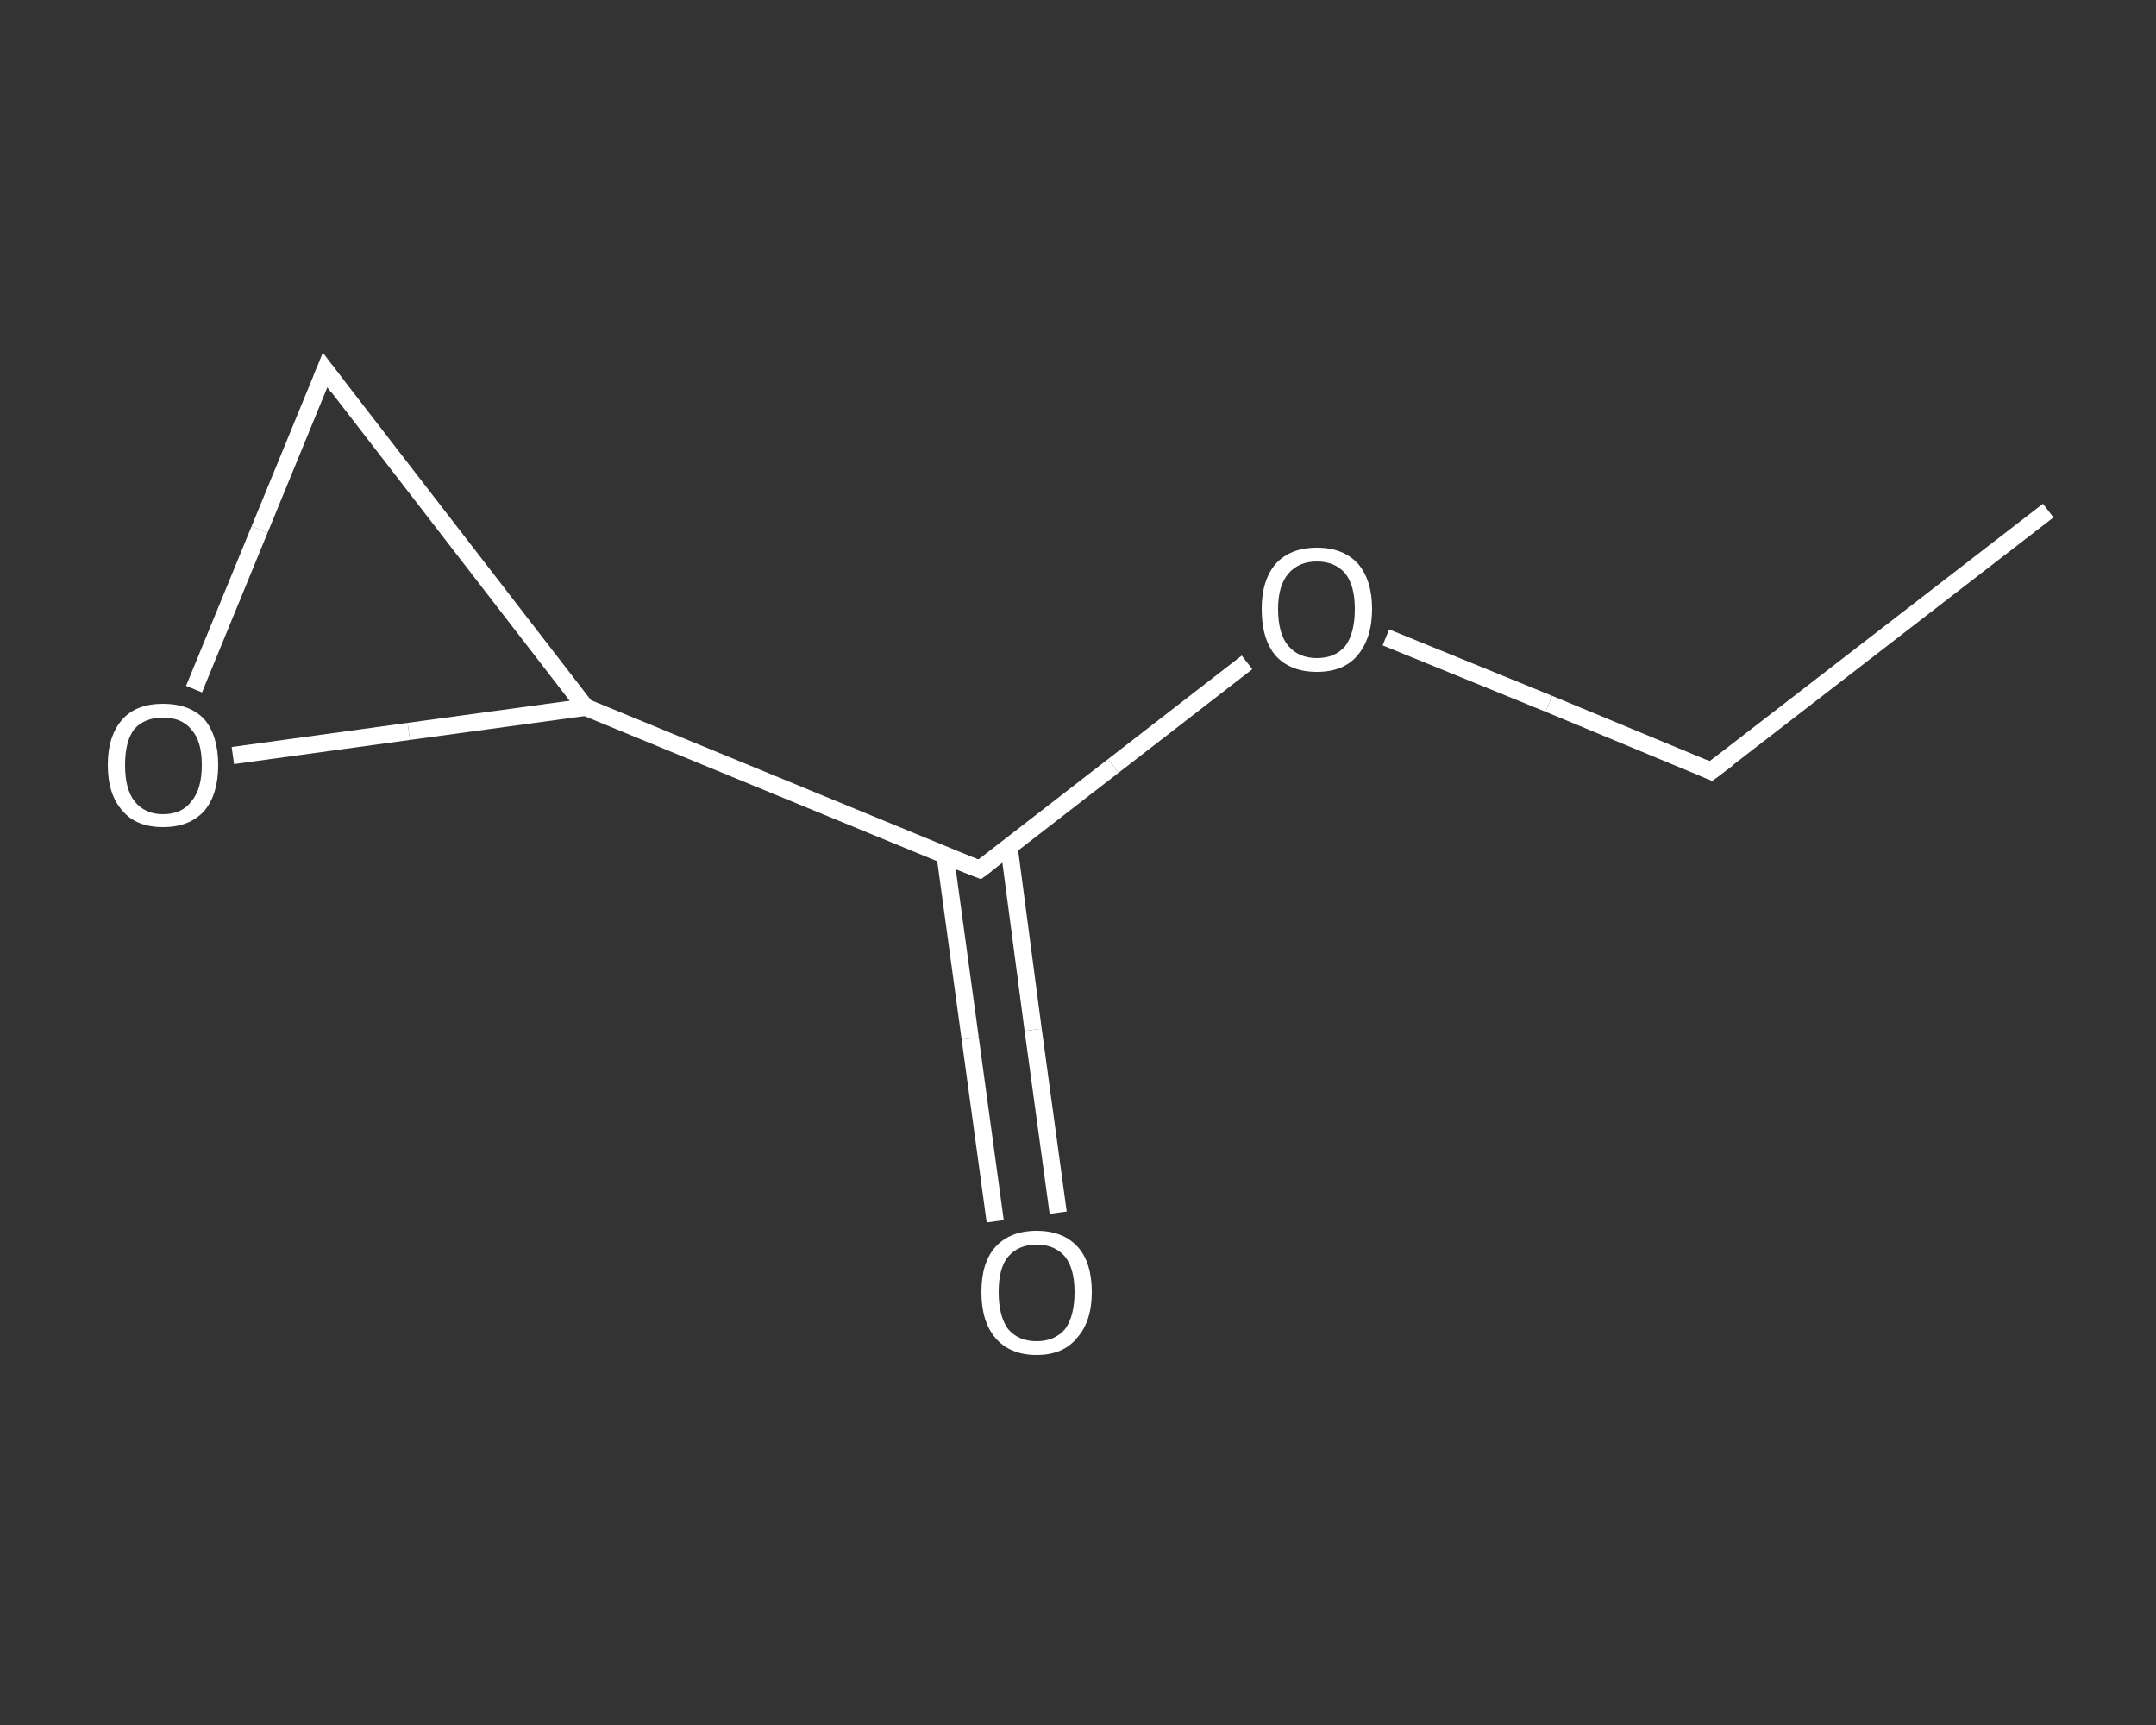 <?xml version='1.0' encoding='iso-8859-1'?>
<svg version='1.1' baseProfile='full'
              xmlns='http://www.w3.org/2000/svg'
                      xmlns:rdkit='http://www.rdkit.org/xml'
                      xmlns:xlink='http://www.w3.org/1999/xlink'
                  xml:space='preserve'
width='250px' height='200px' viewBox='0 0 250 200'>
<rect x="0" y="0" width="250" height="200" fill="#333333" stroke="none"/>
<!-- END OF HEADER -->
<rect style='opacity:1.0;fill:transparent;stroke:none' width='250.0' height='200.0' x='0.0' y='0.0'> </rect>
<path class='bond-0 atom-0 atom-1' d='M 237.5,59.2 L 198.4,89.4' style='fill:none;fill-rule:evenodd;stroke:#FFFFFF;stroke-width:2.0px;stroke-linecap:butt;stroke-linejoin:miter;stroke-opacity:1' />
<path class='bond-1 atom-1 atom-2' d='M 198.4,89.4 L 179.6,81.6' style='fill:none;fill-rule:evenodd;stroke:#FFFFFF;stroke-width:2.0px;stroke-linecap:butt;stroke-linejoin:miter;stroke-opacity:1' />
<path class='bond-1 atom-1 atom-2' d='M 179.6,81.6 L 160.7,73.9' style='fill:none;fill-rule:evenodd;stroke:#FFFFFF;stroke-width:2.0px;stroke-linecap:butt;stroke-linejoin:miter;stroke-opacity:1' />
<path class='bond-2 atom-2 atom-3' d='M 144.6,76.8 L 129.1,88.8' style='fill:none;fill-rule:evenodd;stroke:#FFFFFF;stroke-width:2.0px;stroke-linecap:butt;stroke-linejoin:miter;stroke-opacity:1' />
<path class='bond-2 atom-2 atom-3' d='M 129.1,88.8 L 113.6,100.8' style='fill:none;fill-rule:evenodd;stroke:#FFFFFF;stroke-width:2.0px;stroke-linecap:butt;stroke-linejoin:miter;stroke-opacity:1' />
<path class='bond-3 atom-3 atom-4' d='M 109.6,99.2 L 112.5,120.4' style='fill:none;fill-rule:evenodd;stroke:#FFFFFF;stroke-width:2.0px;stroke-linecap:butt;stroke-linejoin:miter;stroke-opacity:1' />
<path class='bond-3 atom-3 atom-4' d='M 112.5,120.4 L 115.4,141.6' style='fill:none;fill-rule:evenodd;stroke:#FFFFFF;stroke-width:2.0px;stroke-linecap:butt;stroke-linejoin:miter;stroke-opacity:1' />
<path class='bond-3 atom-3 atom-4' d='M 117.0,98.2 L 119.8,119.4' style='fill:none;fill-rule:evenodd;stroke:#FFFFFF;stroke-width:2.0px;stroke-linecap:butt;stroke-linejoin:miter;stroke-opacity:1' />
<path class='bond-3 atom-3 atom-4' d='M 119.8,119.4 L 122.7,140.6' style='fill:none;fill-rule:evenodd;stroke:#FFFFFF;stroke-width:2.0px;stroke-linecap:butt;stroke-linejoin:miter;stroke-opacity:1' />
<path class='bond-4 atom-3 atom-5' d='M 113.6,100.8 L 67.9,82.0' style='fill:none;fill-rule:evenodd;stroke:#FFFFFF;stroke-width:2.0px;stroke-linecap:butt;stroke-linejoin:miter;stroke-opacity:1' />
<path class='bond-5 atom-5 atom-6' d='M 67.9,82.0 L 37.7,42.9' style='fill:none;fill-rule:evenodd;stroke:#FFFFFF;stroke-width:2.0px;stroke-linecap:butt;stroke-linejoin:miter;stroke-opacity:1' />
<path class='bond-6 atom-6 atom-7' d='M 37.7,42.9 L 30.1,61.4' style='fill:none;fill-rule:evenodd;stroke:#FFFFFF;stroke-width:2.0px;stroke-linecap:butt;stroke-linejoin:miter;stroke-opacity:1' />
<path class='bond-6 atom-6 atom-7' d='M 30.1,61.4 L 22.5,79.9' style='fill:none;fill-rule:evenodd;stroke:#FFFFFF;stroke-width:2.0px;stroke-linecap:butt;stroke-linejoin:miter;stroke-opacity:1' />
<path class='bond-7 atom-7 atom-5' d='M 27.0,87.6 L 47.4,84.8' style='fill:none;fill-rule:evenodd;stroke:#FFFFFF;stroke-width:2.0px;stroke-linecap:butt;stroke-linejoin:miter;stroke-opacity:1' />
<path class='bond-7 atom-7 atom-5' d='M 47.4,84.8 L 67.9,82.0' style='fill:none;fill-rule:evenodd;stroke:#FFFFFF;stroke-width:2.0px;stroke-linecap:butt;stroke-linejoin:miter;stroke-opacity:1' />
<path d='M 200.4,87.9 L 198.4,89.4 L 197.5,89.0' style='fill:none;stroke:#FFFFFF;stroke-width:2.0px;stroke-linecap:butt;stroke-linejoin:miter;stroke-opacity:1;' />
<path d='M 114.4,100.2 L 113.6,100.8 L 111.3,99.9' style='fill:none;stroke:#FFFFFF;stroke-width:2.0px;stroke-linecap:butt;stroke-linejoin:miter;stroke-opacity:1;' />
<path d='M 39.2,44.9 L 37.7,42.9 L 37.3,43.9' style='fill:none;stroke:#FFFFFF;stroke-width:2.0px;stroke-linecap:butt;stroke-linejoin:miter;stroke-opacity:1;' />
<path class='atom-2' d='M 146.3 70.6
Q 146.3 67.3, 147.9 65.4
Q 149.6 63.5, 152.7 63.5
Q 155.8 63.5, 157.5 65.4
Q 159.1 67.3, 159.1 70.6
Q 159.1 74.0, 157.4 76.0
Q 155.8 77.9, 152.7 77.9
Q 149.6 77.9, 147.9 76.0
Q 146.3 74.1, 146.3 70.6
M 152.7 76.3
Q 154.8 76.3, 156.0 74.9
Q 157.1 73.4, 157.1 70.6
Q 157.1 67.9, 156.0 66.5
Q 154.8 65.1, 152.7 65.1
Q 150.6 65.1, 149.4 66.5
Q 148.2 67.9, 148.2 70.6
Q 148.2 73.5, 149.4 74.9
Q 150.6 76.3, 152.7 76.3
' fill='#FFFFFF'/>
<path class='atom-4' d='M 113.8 149.8
Q 113.8 146.4, 115.4 144.6
Q 117.1 142.7, 120.2 142.7
Q 123.3 142.7, 125.0 144.6
Q 126.6 146.4, 126.6 149.8
Q 126.6 153.2, 124.9 155.1
Q 123.3 157.1, 120.2 157.1
Q 117.1 157.1, 115.4 155.1
Q 113.8 153.2, 113.8 149.8
M 120.2 155.5
Q 122.3 155.5, 123.5 154.1
Q 124.6 152.6, 124.6 149.8
Q 124.6 147.1, 123.5 145.7
Q 122.3 144.3, 120.2 144.3
Q 118.1 144.3, 116.9 145.7
Q 115.8 147.0, 115.8 149.8
Q 115.8 152.6, 116.9 154.1
Q 118.1 155.5, 120.2 155.5
' fill='#FFFFFF'/>
<path class='atom-7' d='M 12.5 88.7
Q 12.5 85.3, 14.2 83.4
Q 15.8 81.6, 18.9 81.6
Q 22.0 81.6, 23.7 83.4
Q 25.3 85.3, 25.3 88.7
Q 25.3 92.1, 23.7 94.0
Q 22.0 95.9, 18.9 95.9
Q 15.8 95.9, 14.2 94.0
Q 12.5 92.1, 12.5 88.7
M 18.9 94.4
Q 21.1 94.4, 22.2 92.9
Q 23.4 91.5, 23.4 88.7
Q 23.4 85.9, 22.2 84.6
Q 21.1 83.2, 18.9 83.2
Q 16.8 83.2, 15.6 84.5
Q 14.5 85.9, 14.5 88.7
Q 14.5 91.5, 15.6 92.9
Q 16.8 94.4, 18.9 94.4
' fill='#FFFFFF'/>
</svg>
